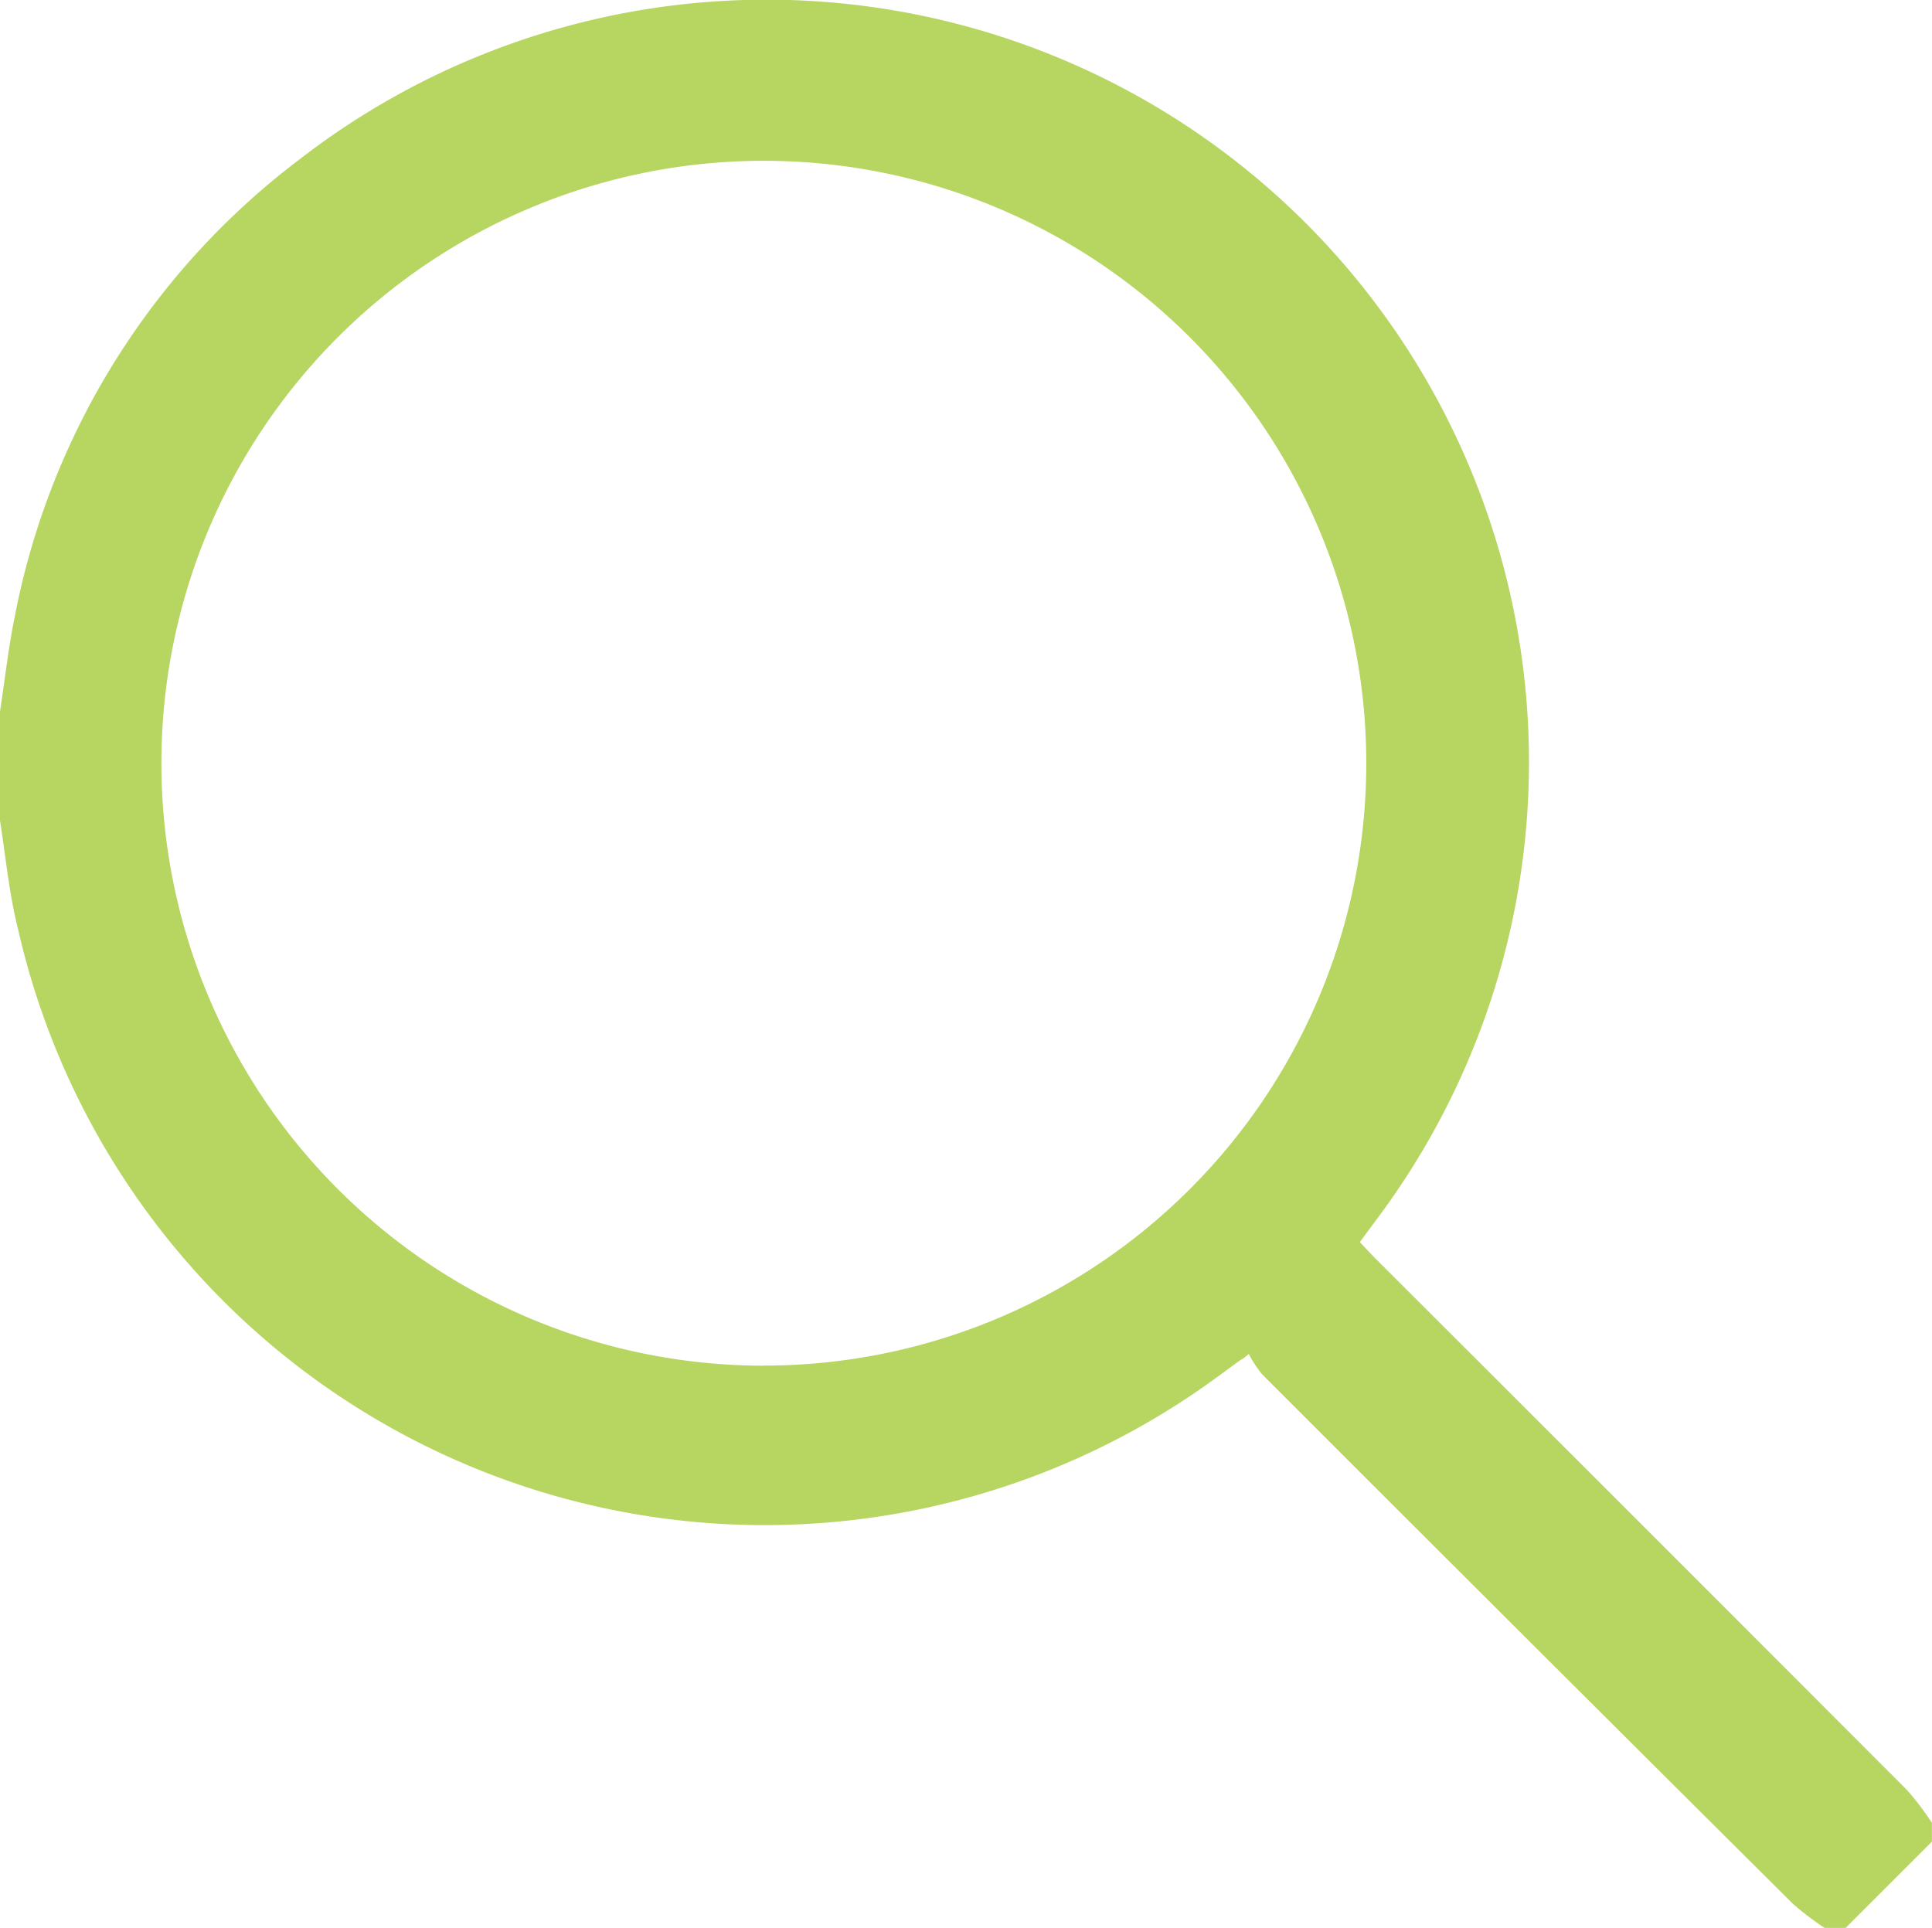 <svg xmlns="http://www.w3.org/2000/svg" width="19.992" height="19.951" viewBox="0 0 19.992 19.951">
  <path id="Caminho_152" data-name="Caminho 152" d="M147.2,234.414c.05-.326.086-.655.152-.978A7.768,7.768,0,0,1,150.3,228.7a7.89,7.89,0,0,1,11.153,10.959l-.182.246c.058.06.109.117.163.171q2.753,2.749,5.5,5.5a3.054,3.054,0,0,1,.257.338v.195l-.9.9h-.2a3.054,3.054,0,0,1-.338-.256q-2.75-2.736-5.492-5.479a1.212,1.212,0,0,1-.139-.212.4.4,0,0,1-.09.066c-.074.053-.146.108-.22.161a7.922,7.922,0,0,1-12.422-4.609c-.1-.393-.134-.8-.2-1.2Zm7.909,6.769a6.234,6.234,0,1,0-6.239-6.241A6.237,6.237,0,0,0,155.109,241.184Z" transform="translate(-147.2 -227.051)" fill="#b6d561"/>
</svg>

